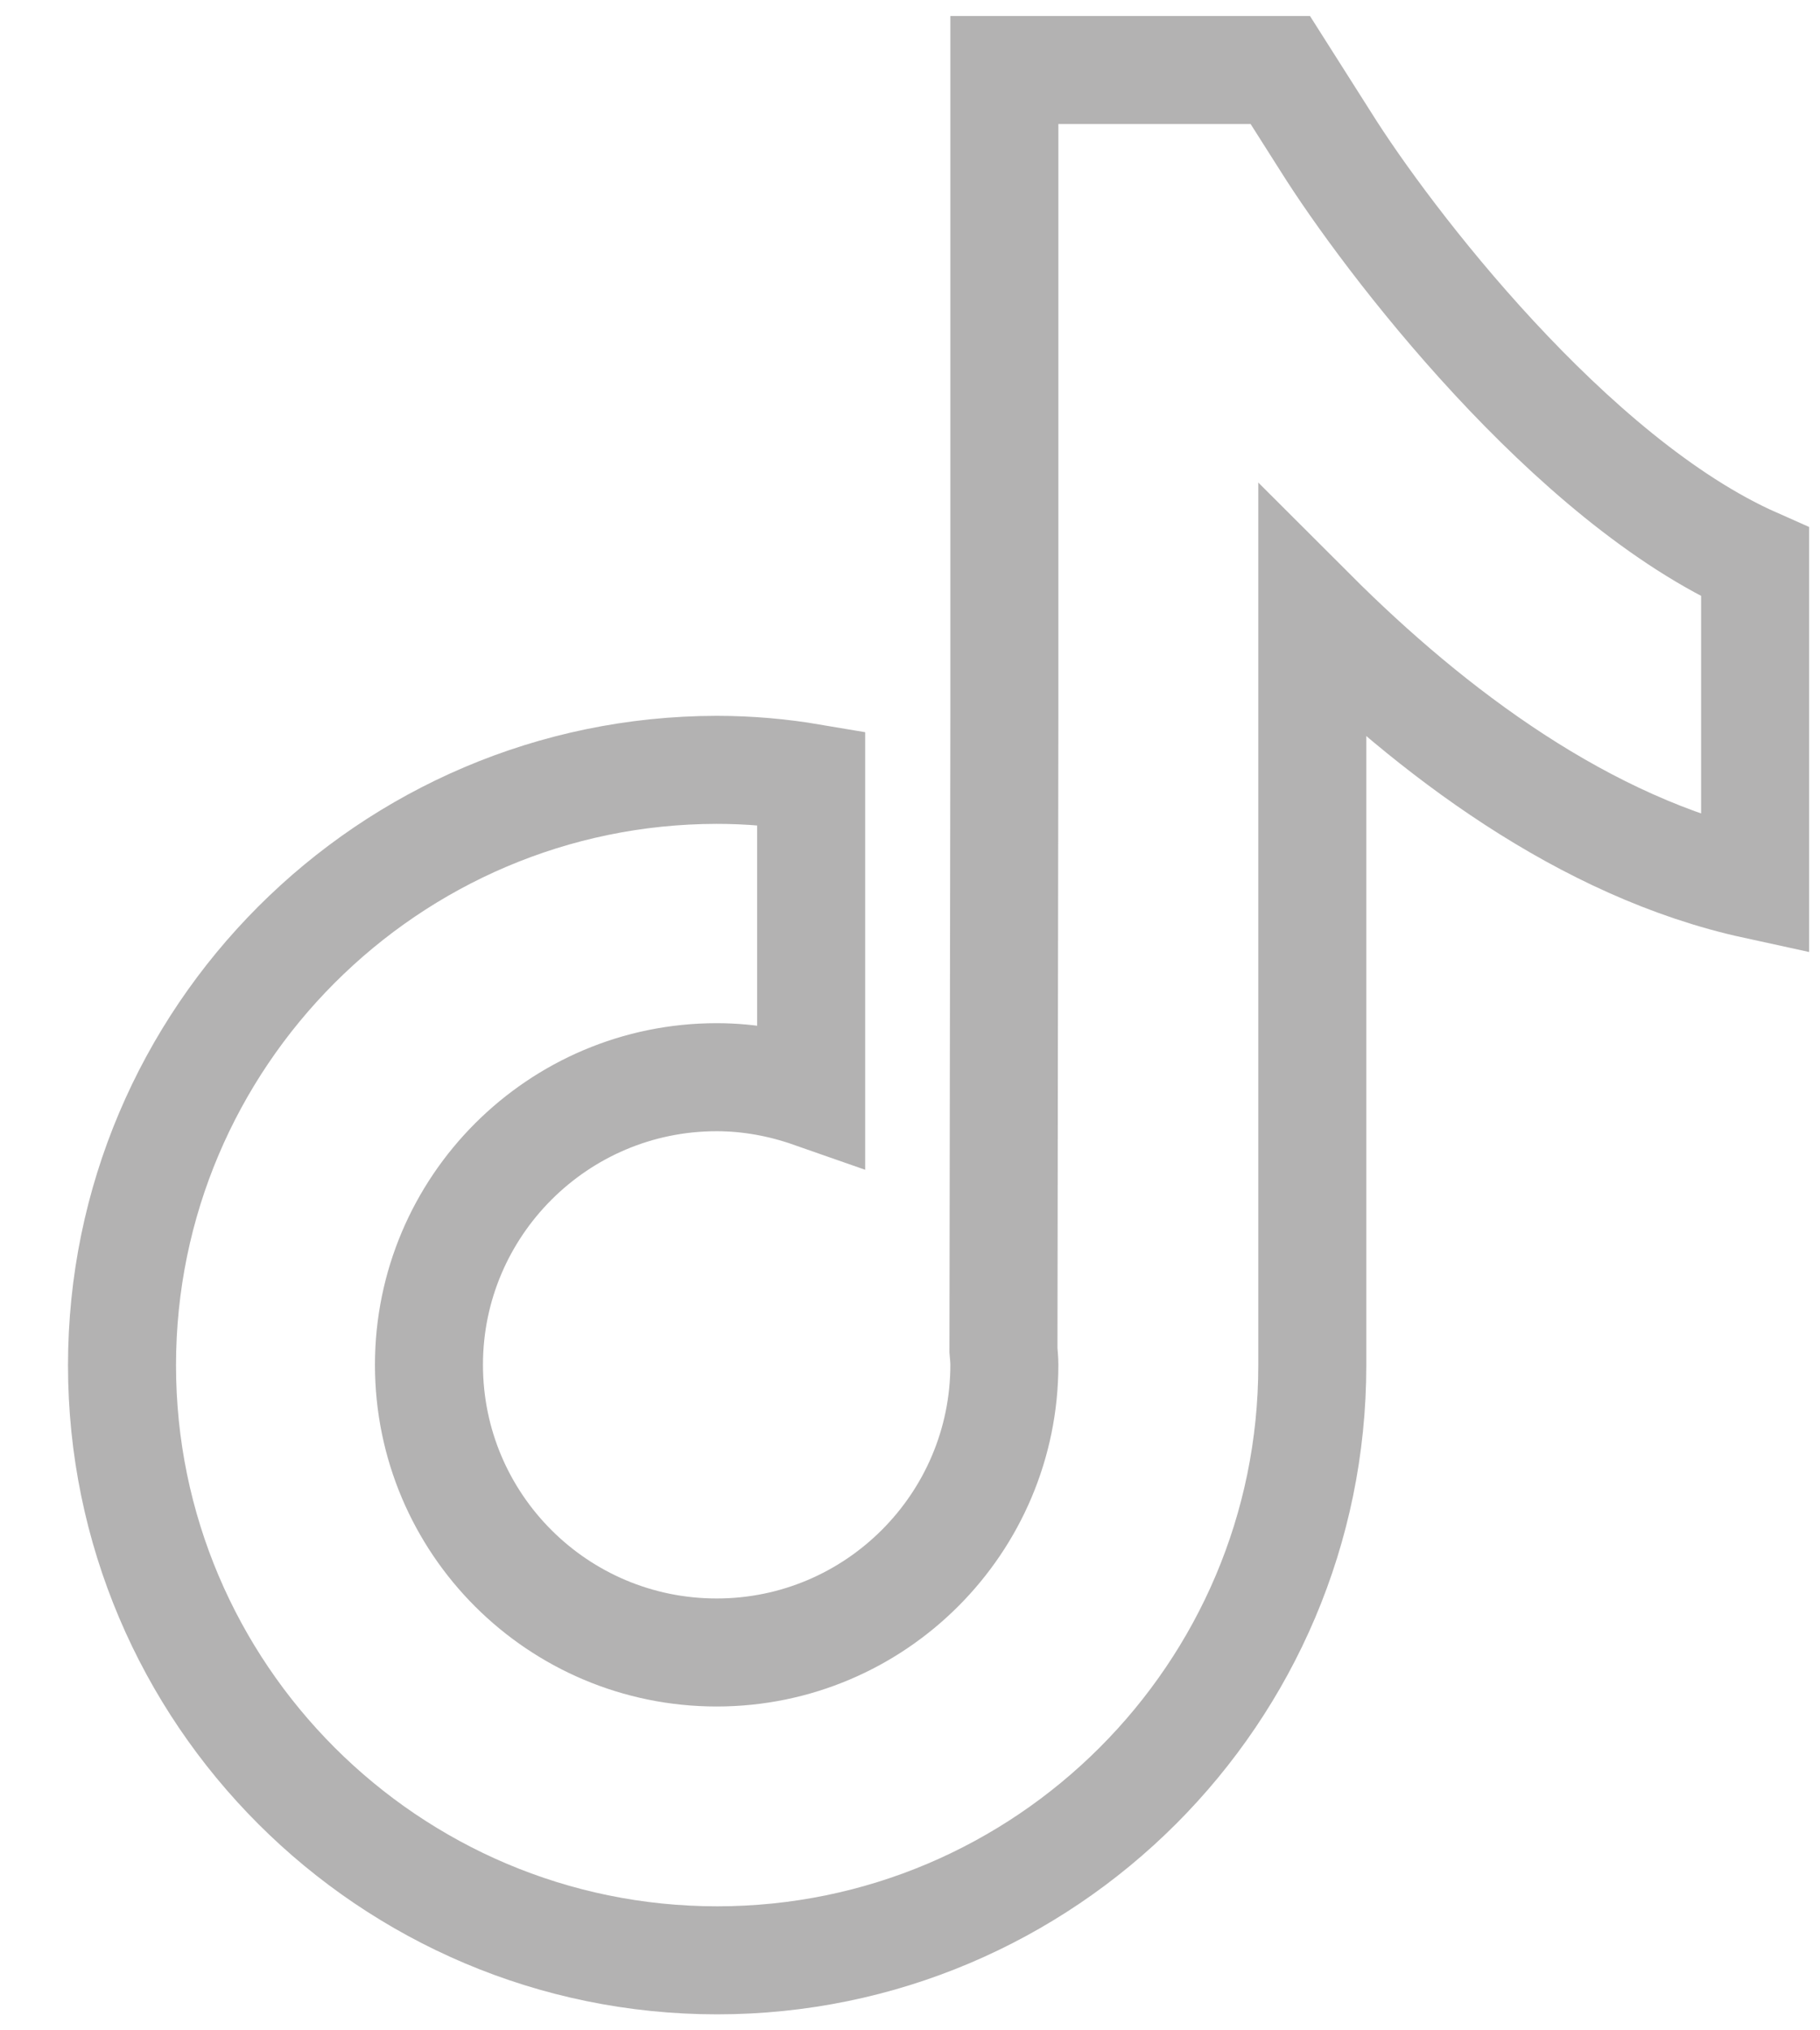 <svg width="26" height="29" viewBox="0 0 26 29" fill="none" xmlns="http://www.w3.org/2000/svg">
<path d="M18.942 2.027L18.29 1H14.348V10.251L14.335 19.286C14.341 19.354 14.348 19.427 14.348 19.494C14.348 21.757 12.508 23.603 10.238 23.603C7.968 23.603 6.128 21.764 6.128 19.494C6.128 17.232 7.968 15.386 10.238 15.386C10.708 15.386 11.165 15.473 11.588 15.621V11.11C11.151 11.036 10.701 10.996 10.238 10.996C5.557 11.002 1.743 14.816 1.743 19.501C1.743 24.187 5.557 28 10.245 28C14.932 28 18.747 24.187 18.747 19.501V8.754C20.446 10.452 22.642 12.11 25.073 12.64V8.029C22.434 6.861 19.808 3.41 18.942 2.027Z" stroke="#B3B2B2" stroke-width="1.543"/>
</svg>

